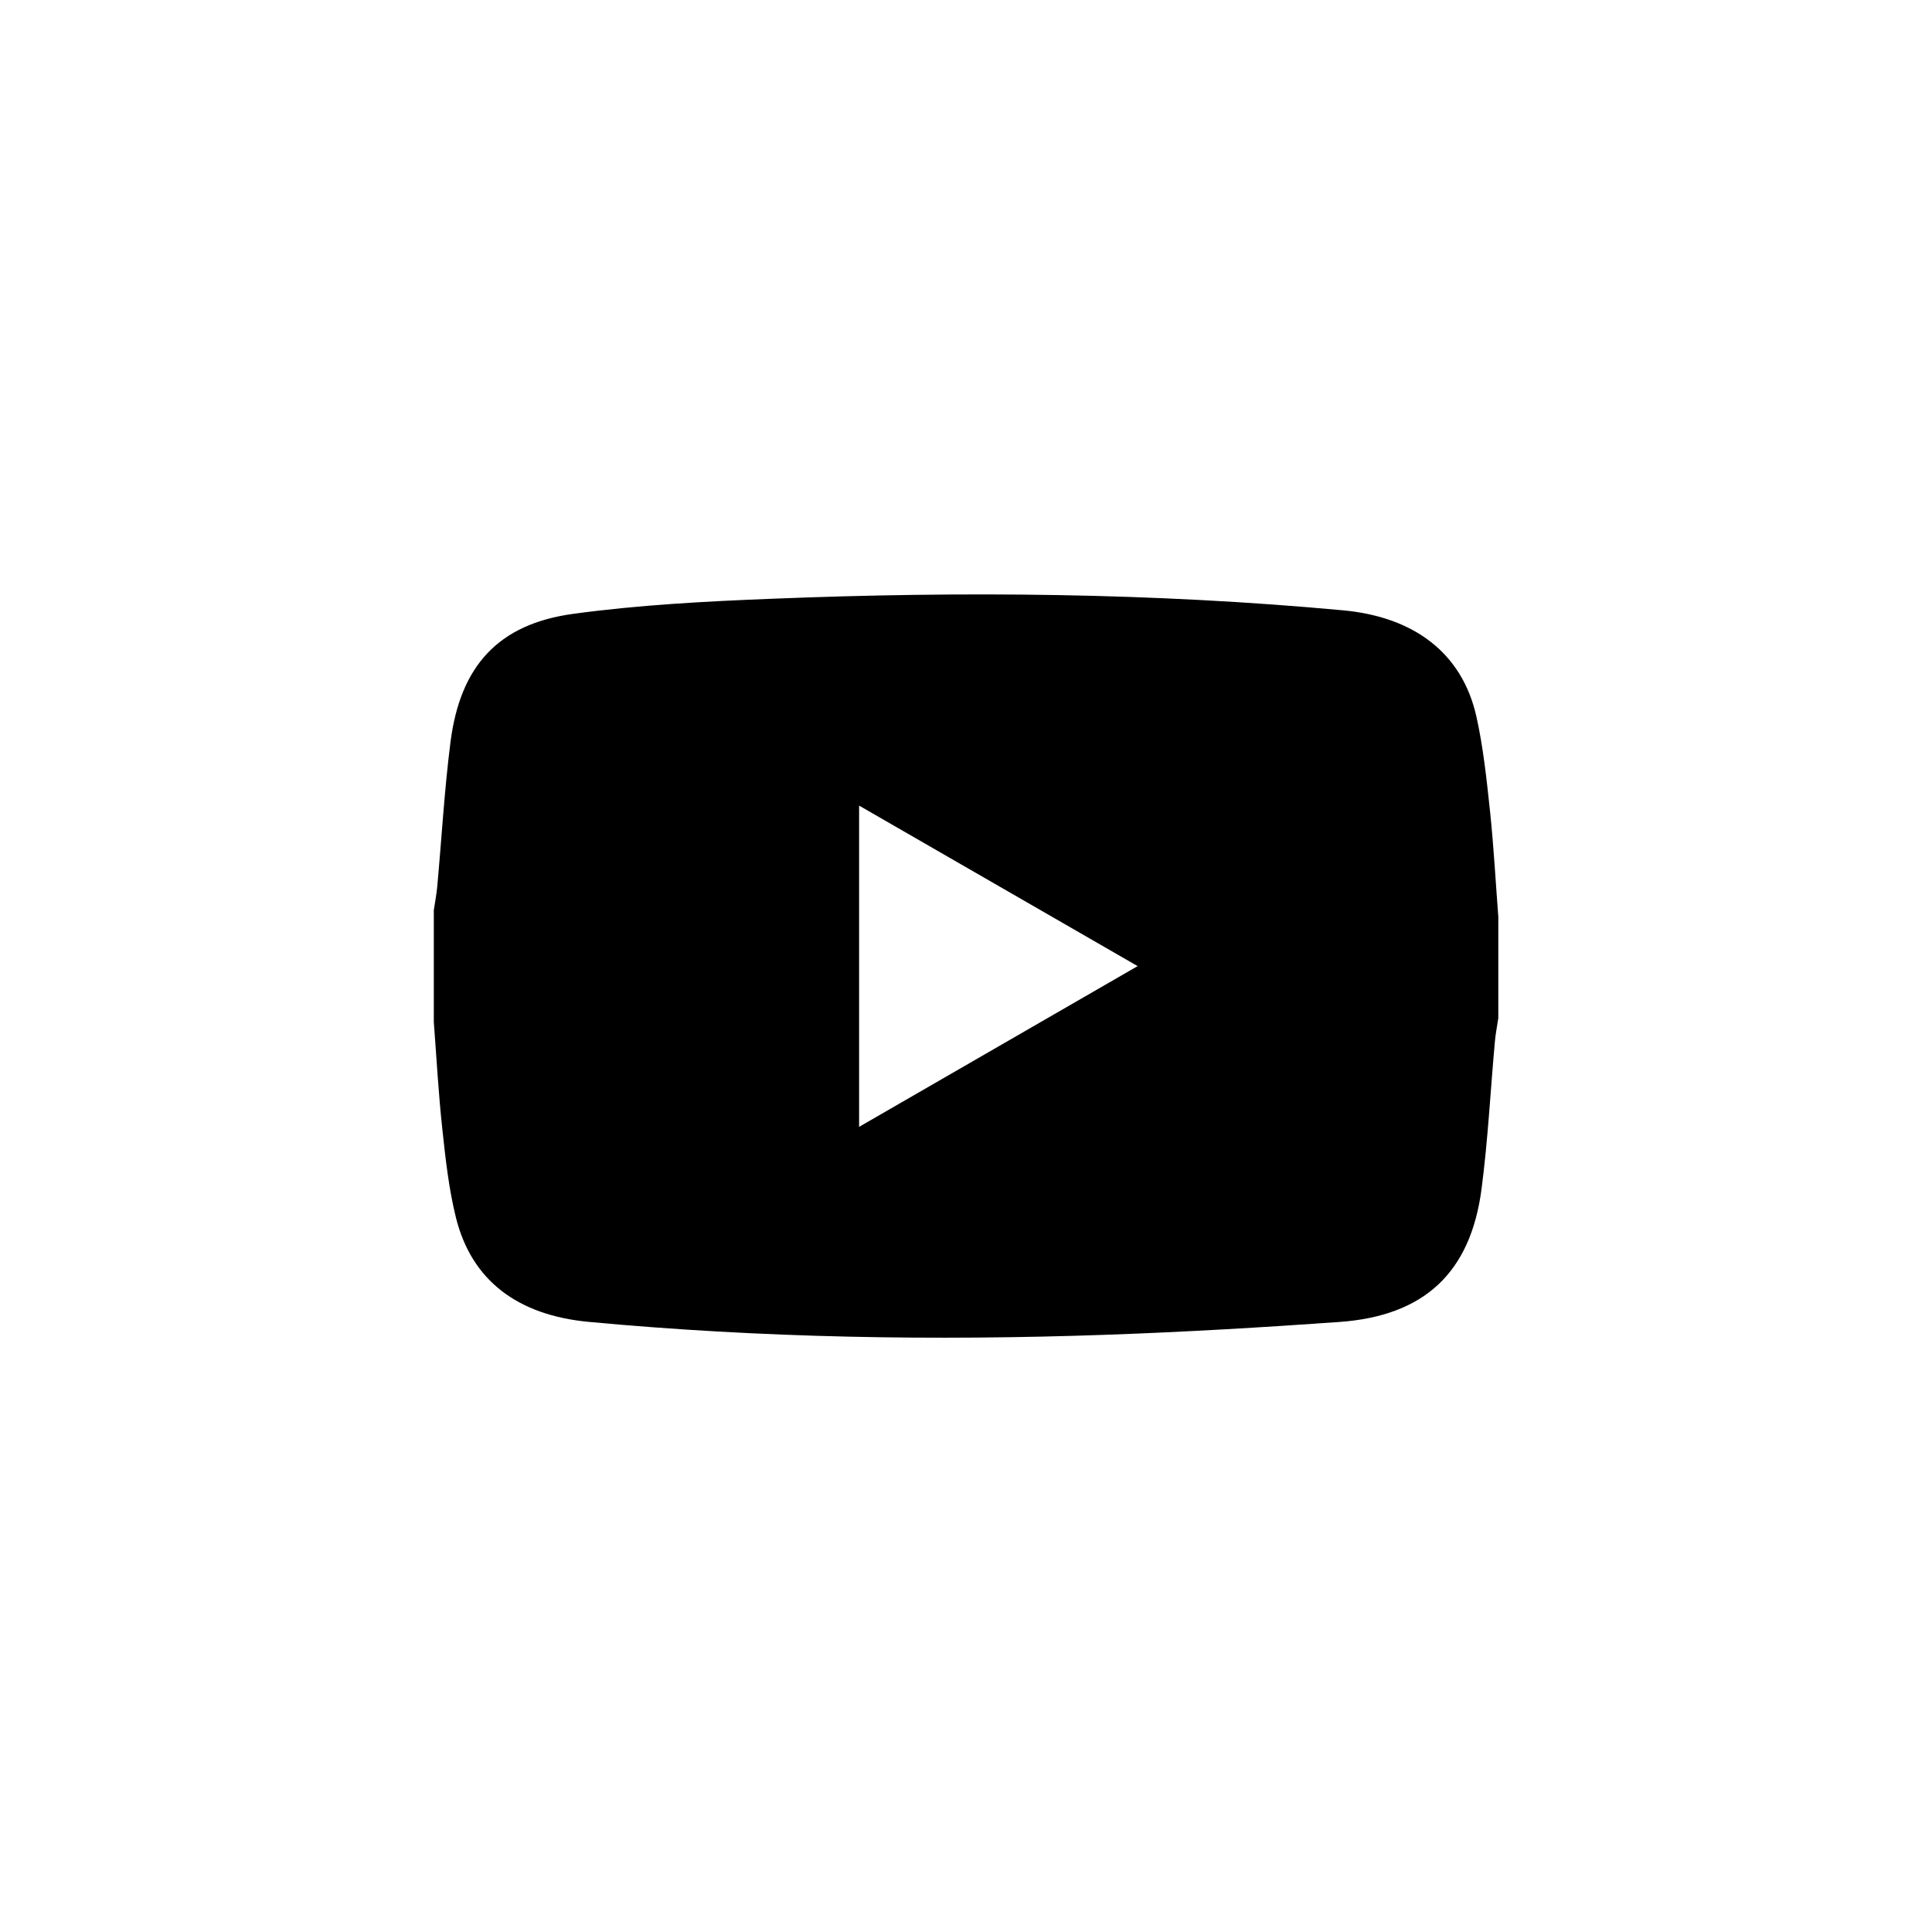 <?xml version="1.0" encoding="UTF-8"?> <svg xmlns="http://www.w3.org/2000/svg" id="Layer_1" viewBox="0 0 170.08 170.08"><path d="M131.9,80.82v8.81c-.1.69-.24,1.37-.3,2.06-.39,4.31-.61,8.65-1.17,12.94-.96,7.41-5.04,11.22-12.55,11.75-6.78.48-13.57.88-20.36,1.12-15.25.54-30.49.29-45.69-1.13-6.29-.59-10.32-3.67-11.69-9.17-.63-2.54-.92-5.18-1.2-7.8-.34-3.13-.51-6.28-.75-9.42,0-3.29,0-6.58,0-9.86.1-.68.24-1.37.3-2.05.39-4.25.63-8.53,1.17-12.76.86-6.68,4.2-10.37,10.8-11.27,5.79-.79,11.66-1.1,17.51-1.33,16.77-.67,33.53-.53,50.27,1.02,6.27.58,10.48,3.78,11.73,9.34.61,2.73.9,5.54,1.2,8.33.33,3.14.5,6.29.74,9.44ZM75.63,99.2c8.25-4.76,16.26-9.39,24.52-14.15-8.33-4.8-16.31-9.4-24.52-14.13v28.29Z"></path></svg> 